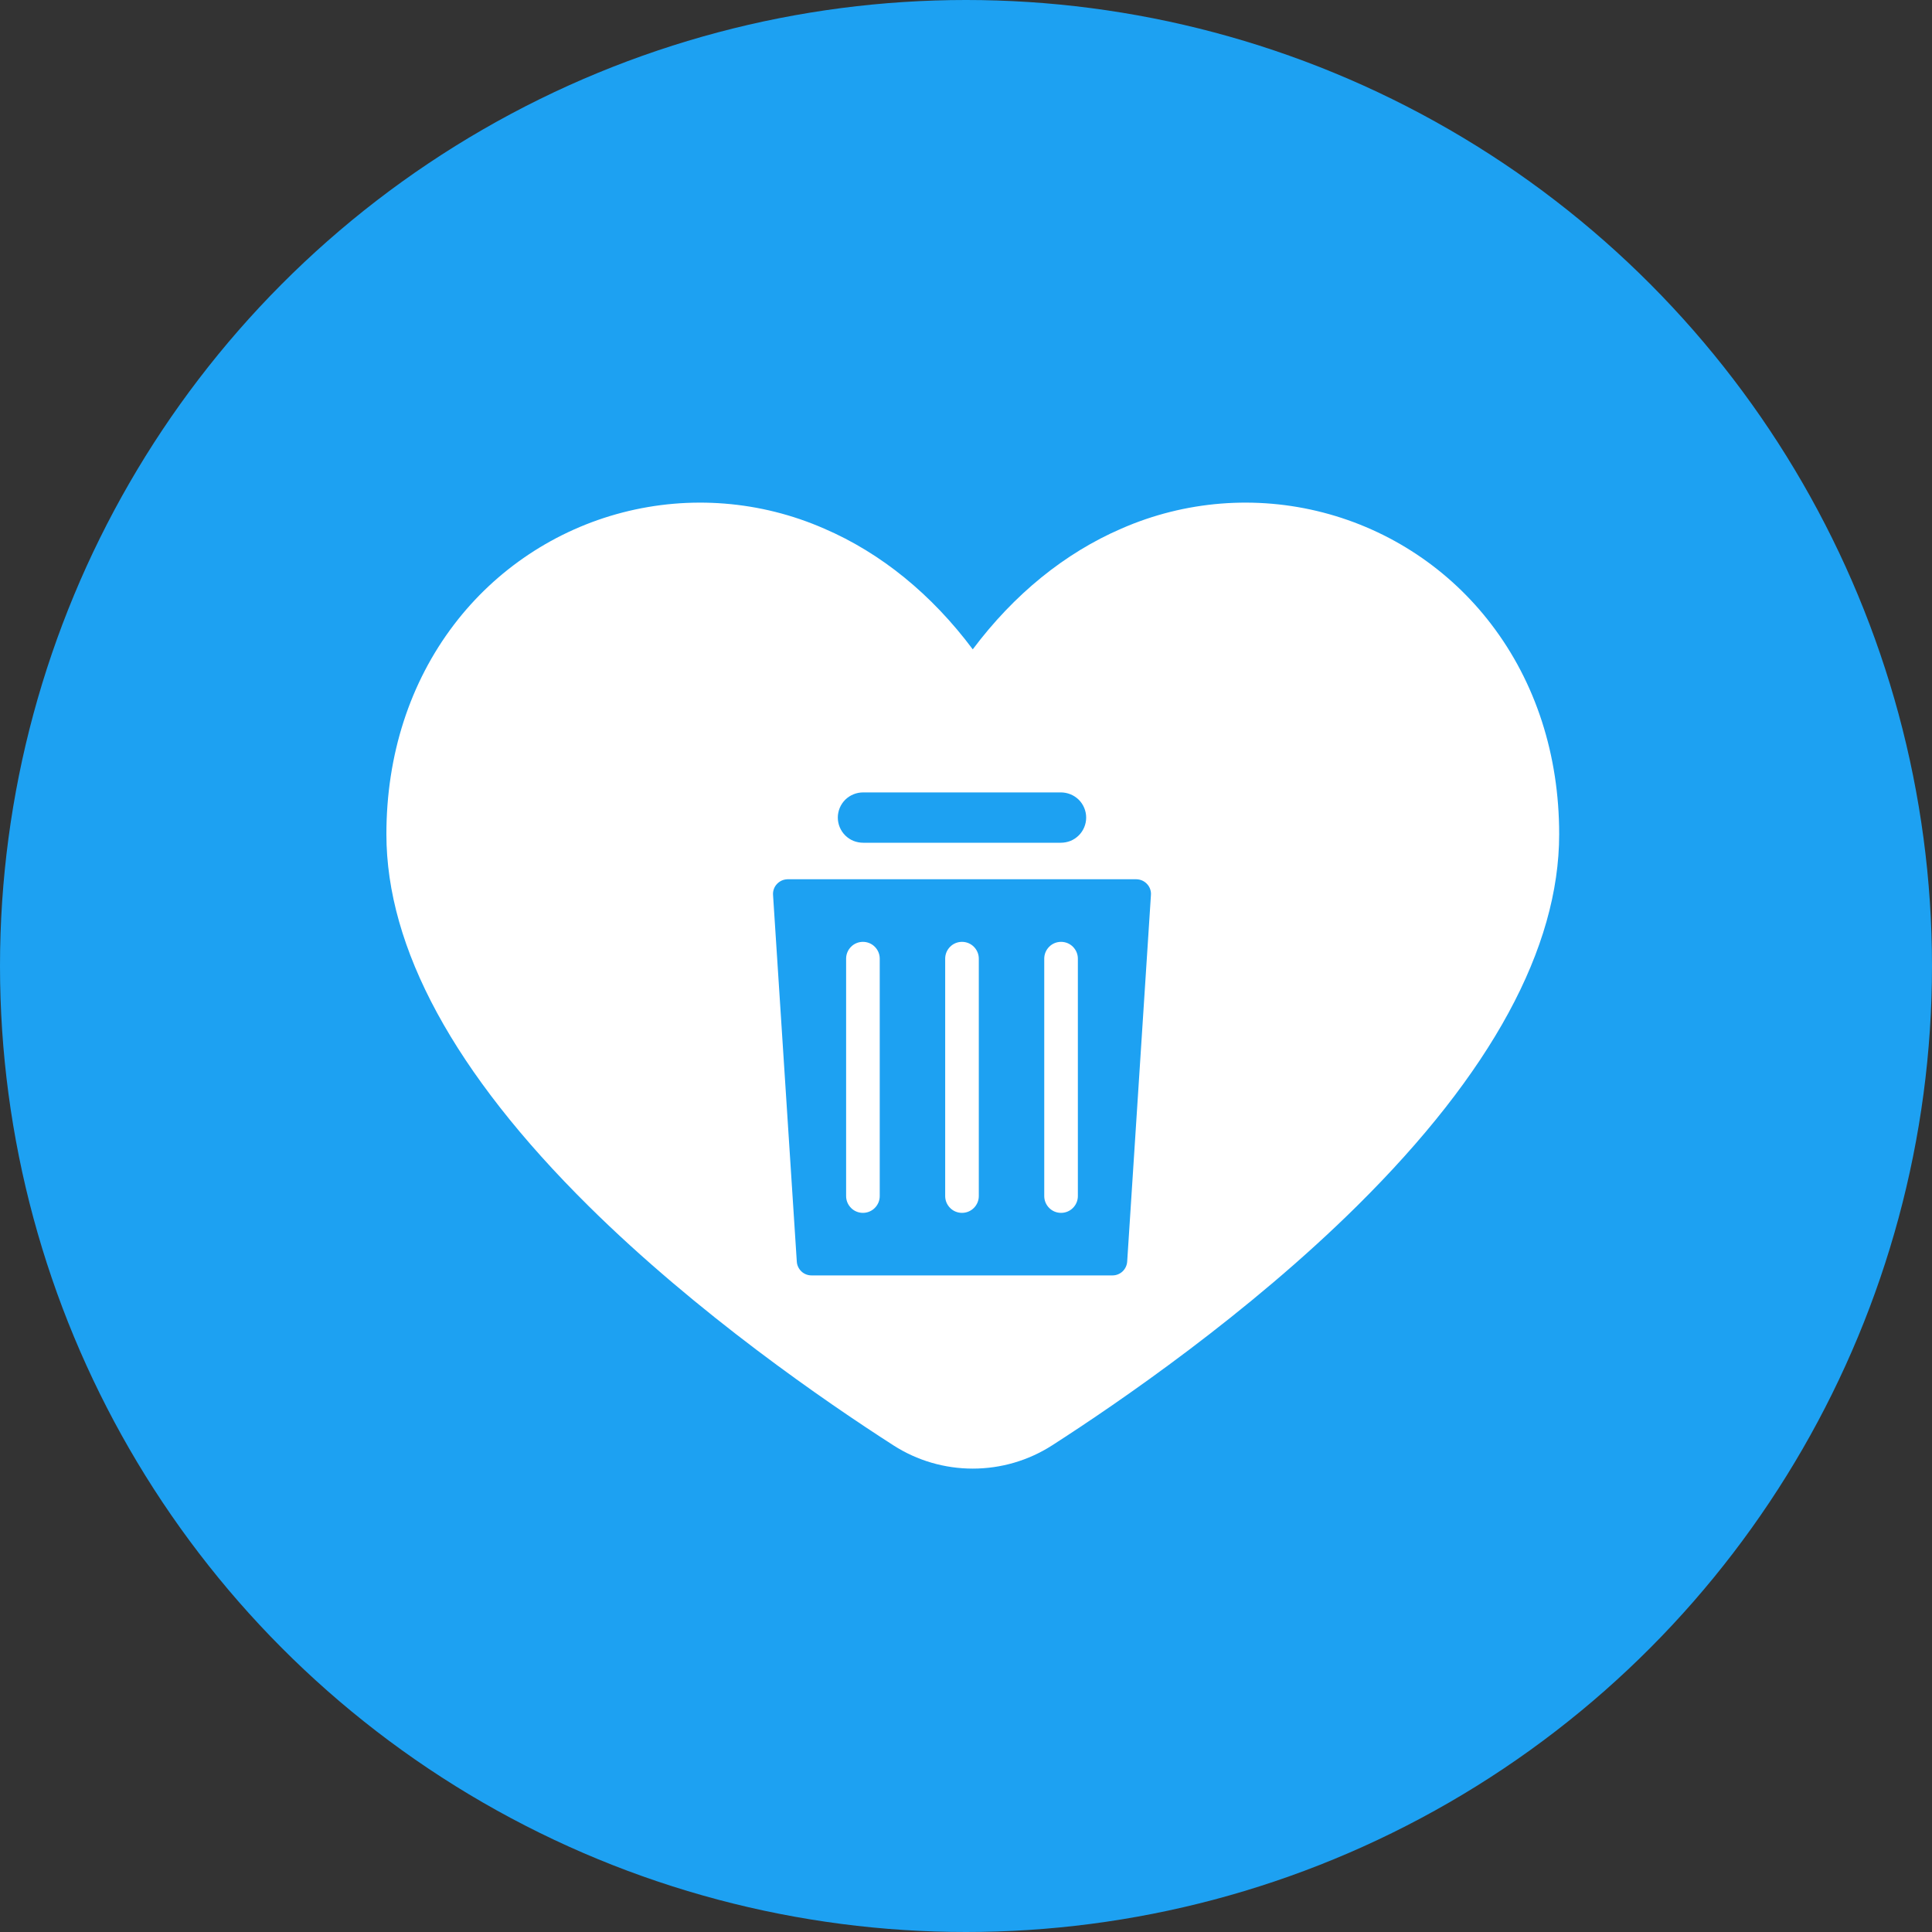 <svg width="40" height="40" viewBox="0 0 40 40" fill="none" xmlns="http://www.w3.org/2000/svg">
<rect x="0" y="0" width="40" height="40" fill="#333333" stroke="none"/>
<circle cx="20" cy="20" r="20" fill="#1DA1F2"/>
<path d="M30.879 12.93C30.01 11.788 28.782 10.971 27.392 10.611C26.003 10.251 24.533 10.368 23.218 10.944C22.041 11.452 20.991 12.308 20.14 13.444C19.289 12.305 18.239 11.449 17.063 10.944C15.748 10.368 14.278 10.251 12.888 10.611C11.499 10.971 10.271 11.788 9.401 12.93C8.485 14.132 8 15.633 8 17.271C8 19.63 9.406 22.216 12.179 24.963C14.439 27.201 17.109 29.033 18.5 29.926C18.989 30.24 19.559 30.406 20.14 30.406C20.722 30.406 21.291 30.24 21.781 29.926C23.17 29.033 25.841 27.201 28.101 24.963C30.874 22.218 32.281 19.63 32.281 17.271C32.281 15.633 31.796 14.132 30.879 12.93Z" fill="white"/>
<path fill-rule="evenodd" clip-rule="evenodd" d="M21.62 24.764C21.62 24.856 21.657 24.944 21.722 25.009C21.787 25.075 21.875 25.111 21.968 25.111C22.06 25.111 22.149 25.075 22.214 25.009C22.279 24.944 22.316 24.856 22.316 24.764V19.847C22.316 19.755 22.279 19.667 22.214 19.602C22.149 19.536 22.06 19.5 21.968 19.5C21.875 19.5 21.787 19.536 21.722 19.602C21.657 19.667 21.62 19.755 21.62 19.847V24.764ZM19.569 24.764C19.569 24.856 19.606 24.944 19.671 25.009C19.736 25.075 19.825 25.111 19.917 25.111C20.009 25.111 20.098 25.075 20.163 25.009C20.228 24.944 20.265 24.856 20.265 24.764V19.847C20.265 19.755 20.228 19.667 20.163 19.602C20.098 19.536 20.009 19.5 19.917 19.5C19.825 19.5 19.736 19.536 19.671 19.602C19.606 19.667 19.569 19.755 19.569 19.847V24.764ZM17.518 24.764C17.518 24.856 17.555 24.944 17.62 25.009C17.685 25.075 17.774 25.111 17.866 25.111C17.958 25.111 18.047 25.075 18.112 25.009C18.177 24.944 18.214 24.856 18.214 24.764V19.847C18.214 19.755 18.177 19.667 18.112 19.602C18.047 19.536 17.958 19.5 17.866 19.5C17.774 19.5 17.685 19.536 17.62 19.602C17.555 19.667 17.518 19.755 17.518 19.847V24.764ZM21.962 16.406C22.031 16.406 22.099 16.419 22.163 16.445C22.227 16.471 22.285 16.509 22.334 16.557C22.383 16.606 22.421 16.663 22.448 16.727C22.474 16.79 22.488 16.858 22.488 16.927C22.488 16.996 22.474 17.064 22.448 17.127C22.421 17.191 22.383 17.248 22.334 17.297C22.285 17.345 22.227 17.384 22.163 17.41C22.099 17.435 22.031 17.448 21.962 17.448H17.872C17.803 17.448 17.735 17.435 17.671 17.41C17.607 17.384 17.549 17.345 17.5 17.297C17.451 17.248 17.413 17.191 17.386 17.127C17.36 17.064 17.346 16.996 17.346 16.927C17.346 16.858 17.36 16.79 17.386 16.727C17.413 16.663 17.451 16.606 17.5 16.557C17.549 16.509 17.607 16.471 17.671 16.445C17.735 16.419 17.803 16.406 17.872 16.406H21.962ZM23.337 26.122C23.331 26.199 23.297 26.271 23.241 26.324C23.184 26.377 23.11 26.406 23.033 26.406H16.801C16.724 26.406 16.649 26.377 16.593 26.324C16.537 26.271 16.502 26.199 16.497 26.122L16.005 18.528C16.002 18.487 16.008 18.445 16.022 18.406C16.036 18.367 16.058 18.331 16.087 18.301C16.115 18.271 16.149 18.247 16.187 18.23C16.226 18.213 16.267 18.205 16.308 18.204H23.526C23.567 18.205 23.608 18.213 23.647 18.23C23.685 18.247 23.719 18.271 23.747 18.301C23.776 18.331 23.798 18.367 23.812 18.406C23.826 18.445 23.832 18.487 23.829 18.528C23.665 21.06 23.501 23.591 23.337 26.122Z" fill="#1DA1F2"/>
</svg>
